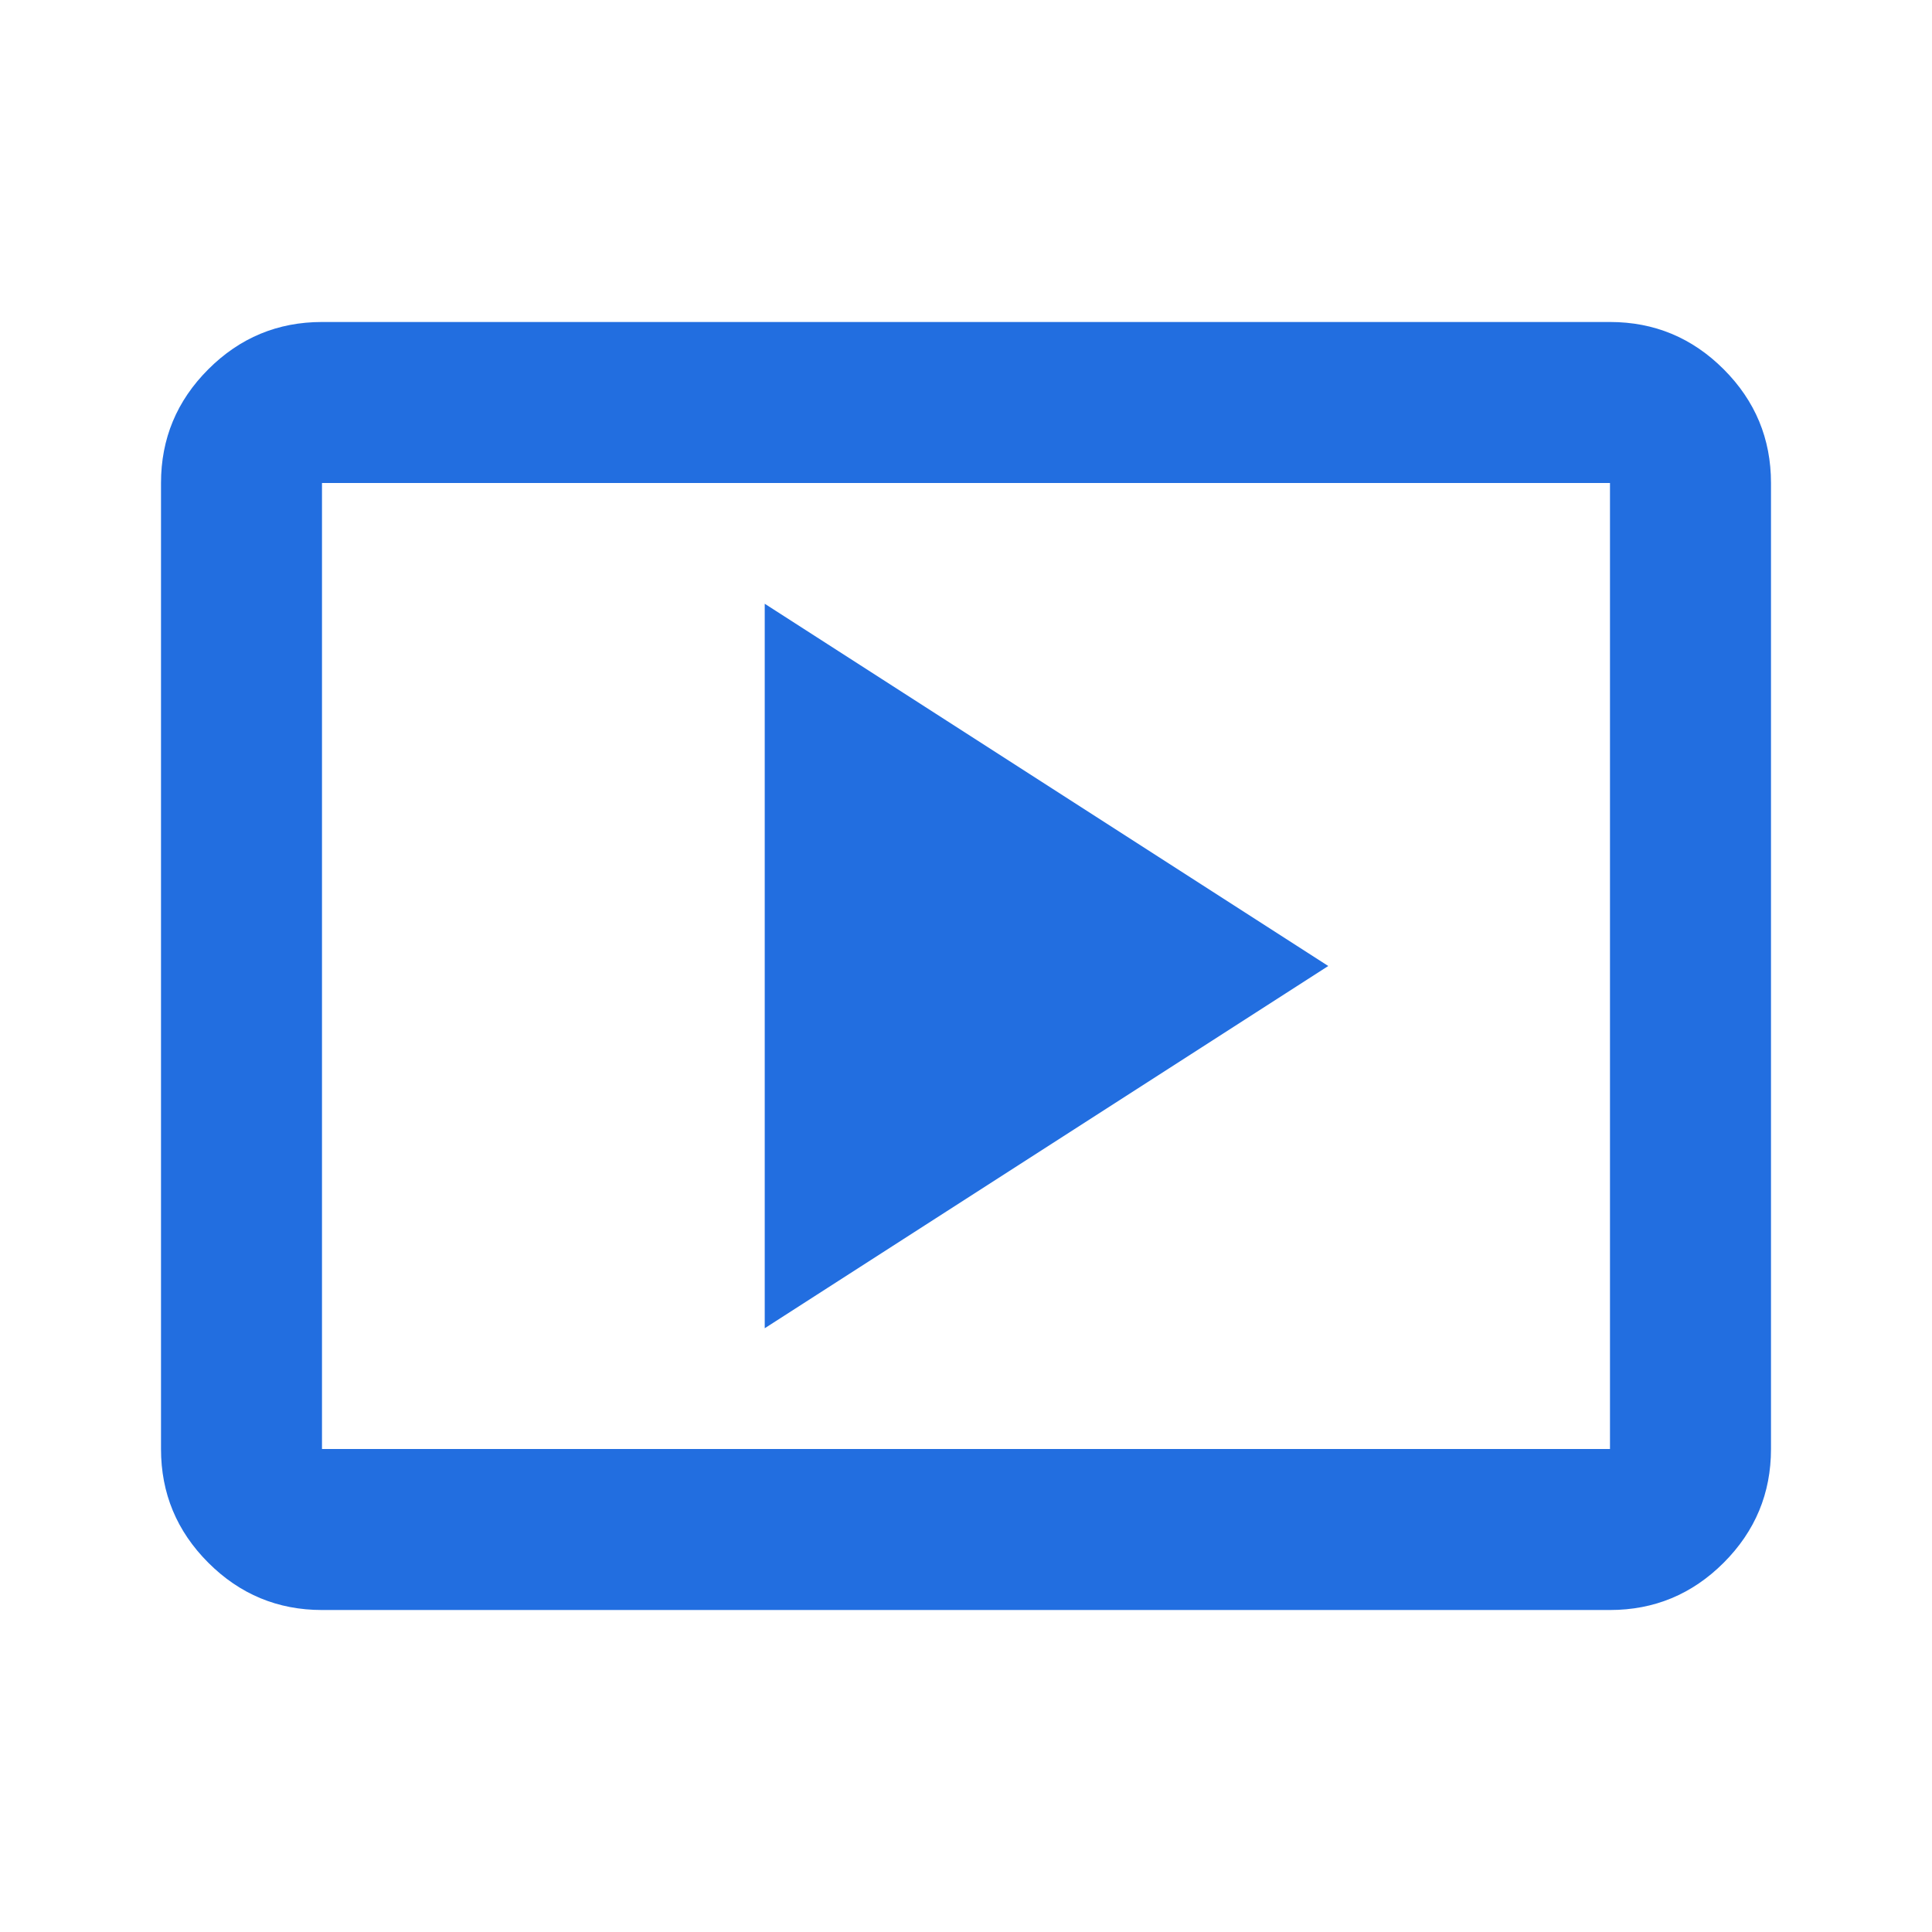 <svg width="68" height="68" viewBox="0 0 68 68" fill="none" xmlns="http://www.w3.org/2000/svg">
<mask id="mask0_202_875" style="mask-type:alpha" maskUnits="userSpaceOnUse" x="0" y="0" width="68" height="68">
<rect width="68" height="68" fill="#D9D9D9"/>
</mask>
<g mask="url(#mask0_202_875)">
<path d="M26.916 46.75L46.75 34L26.916 21.25V46.75ZM11.333 56.667C9.775 56.667 8.441 56.112 7.331 55.002C6.221 53.892 5.667 52.558 5.667 51V17C5.667 15.442 6.221 14.108 7.331 12.998C8.441 11.888 9.775 11.333 11.333 11.333H56.666C58.225 11.333 59.559 11.888 60.669 12.998C61.778 14.108 62.333 15.442 62.333 17V51C62.333 52.558 61.778 53.892 60.669 55.002C59.559 56.112 58.225 56.667 56.666 56.667H11.333ZM11.333 51H56.666V17H11.333V51Z" fill="#226EE0"/>
</g>
</svg>
